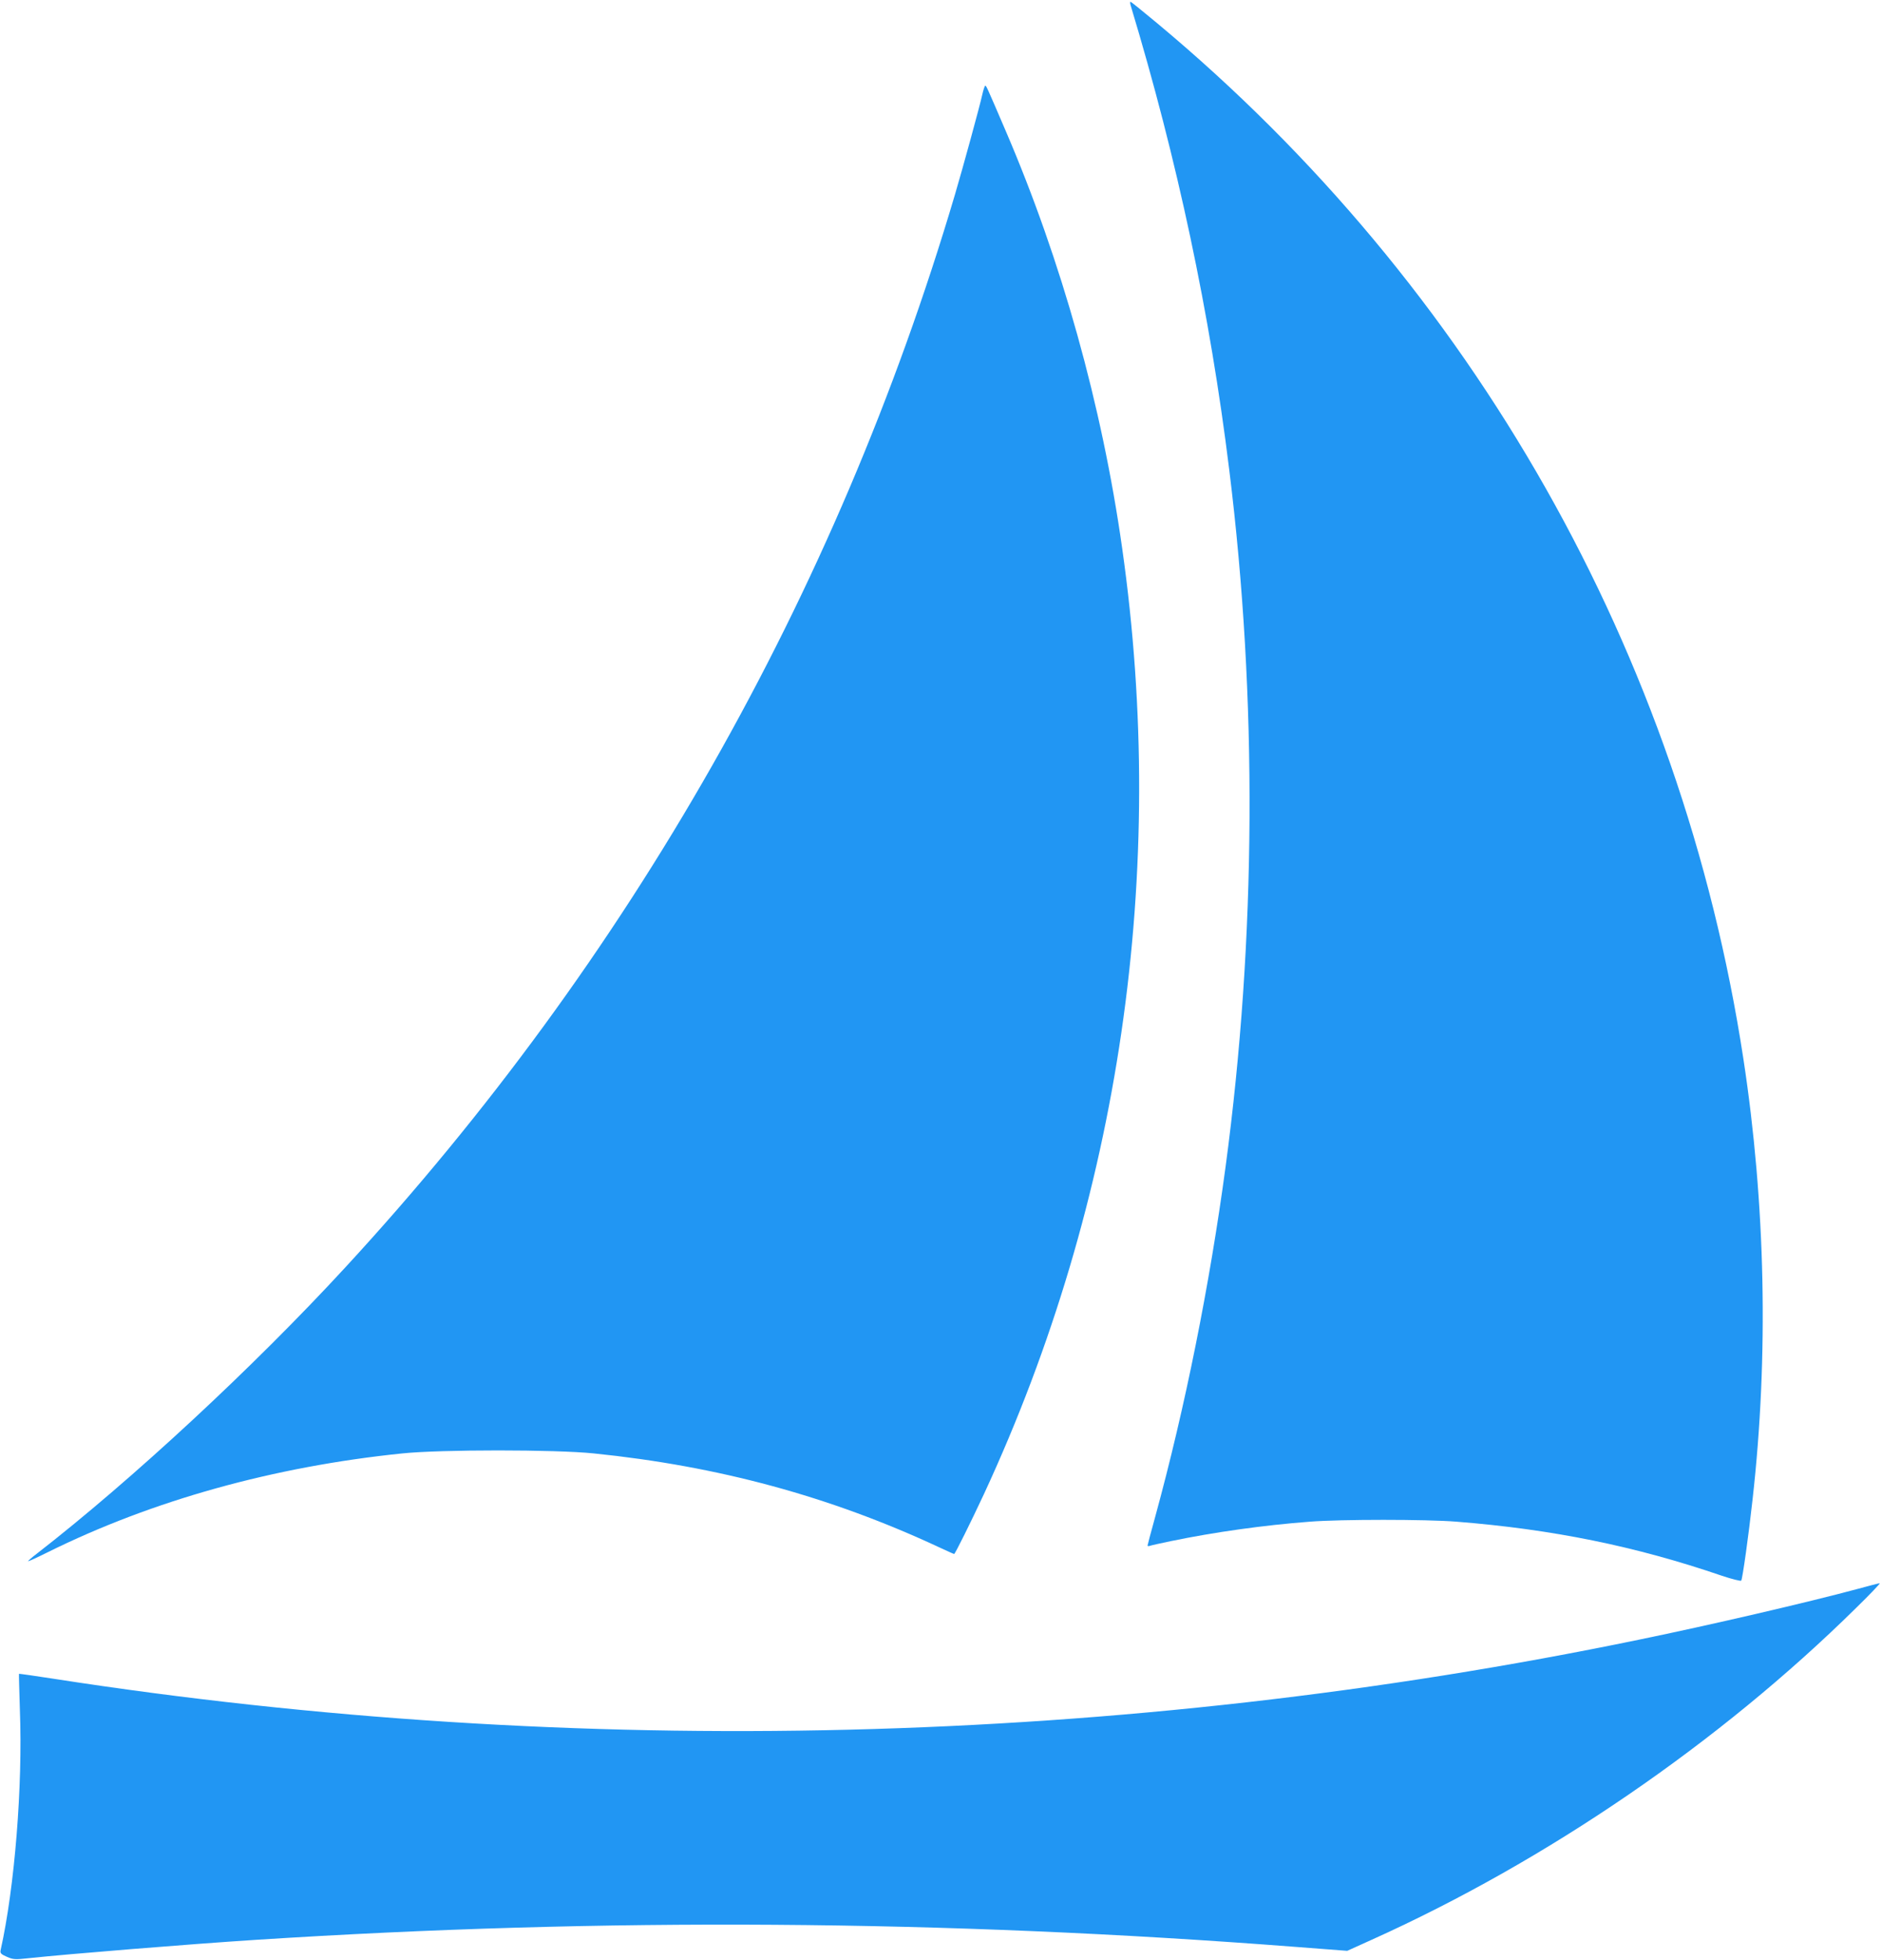<?xml version="1.0" standalone="no"?>
<!DOCTYPE svg PUBLIC "-//W3C//DTD SVG 20010904//EN"
 "http://www.w3.org/TR/2001/REC-SVG-20010904/DTD/svg10.dtd">
<svg version="1.0" xmlns="http://www.w3.org/2000/svg"
 width="1230pt" height="1280pt" viewBox="0 0 1230 1280"
 preserveAspectRatio="xMidYMid meet">
<g transform="translate(0,1280) scale(0.1,-0.1)"
fill="#2196f3" stroke="none">
<path d="M7390 12763 c305 -1009 518 -2009 644 -3033 185 -1492 176 -3061 -24
-4550 -104 -773 -264 -1571 -460 -2287 -28 -100 -50 -185 -50 -188 0 -4 6 -5
14 -2 8 3 70 17 138 31 286 59 606 104 908 127 201 16 762 16 960 0 628 -50
1169 -160 1733 -353 66 -22 122 -36 127 -32 8 9 49 301 74 529 106 939 85
1932 -60 2880 -404 2641 -1765 5043 -3832 6764 -90 75 -167 137 -172 139 -5 2
-5 -9 0 -25z"/>
<path d="M6420 12183 c-17 -78 -129 -486 -180 -658 -773 -2609 -2128 -4992
-3984 -7004 -599 -650 -1395 -1388 -2018 -1871 -32 -24 -56 -46 -54 -47 2 -2
59 24 127 58 684 339 1479 560 2319 646 252 26 999 26 1250 0 815 -83 1544
-281 2253 -611 54 -25 100 -46 103 -46 6 0 111 212 195 392 890 1919 1204
4064 903 6178 -132 933 -397 1878 -761 2725 -128 298 -127 295 -134 295 -3 0
-12 -26 -19 -57z"/>
<path d="M12130 2419 c-317 -85 -948 -232 -1420 -329 -3372 -697 -6944 -785
-10359 -255 -124 19 -226 34 -227 32 -1 -1 2 -108 6 -237 19 -495 -34 -1156
-126 -1568 -4 -19 2 -26 41 -43 41 -18 53 -19 143 -9 265 28 1039 91 1487 120
2273 146 4494 131 6790 -46 l340 -26 157 71 c1147 516 2277 1290 3168 2168 91
89 161 162 155 162 -5 0 -75 -18 -155 -40z"/>
</g>
</svg>
